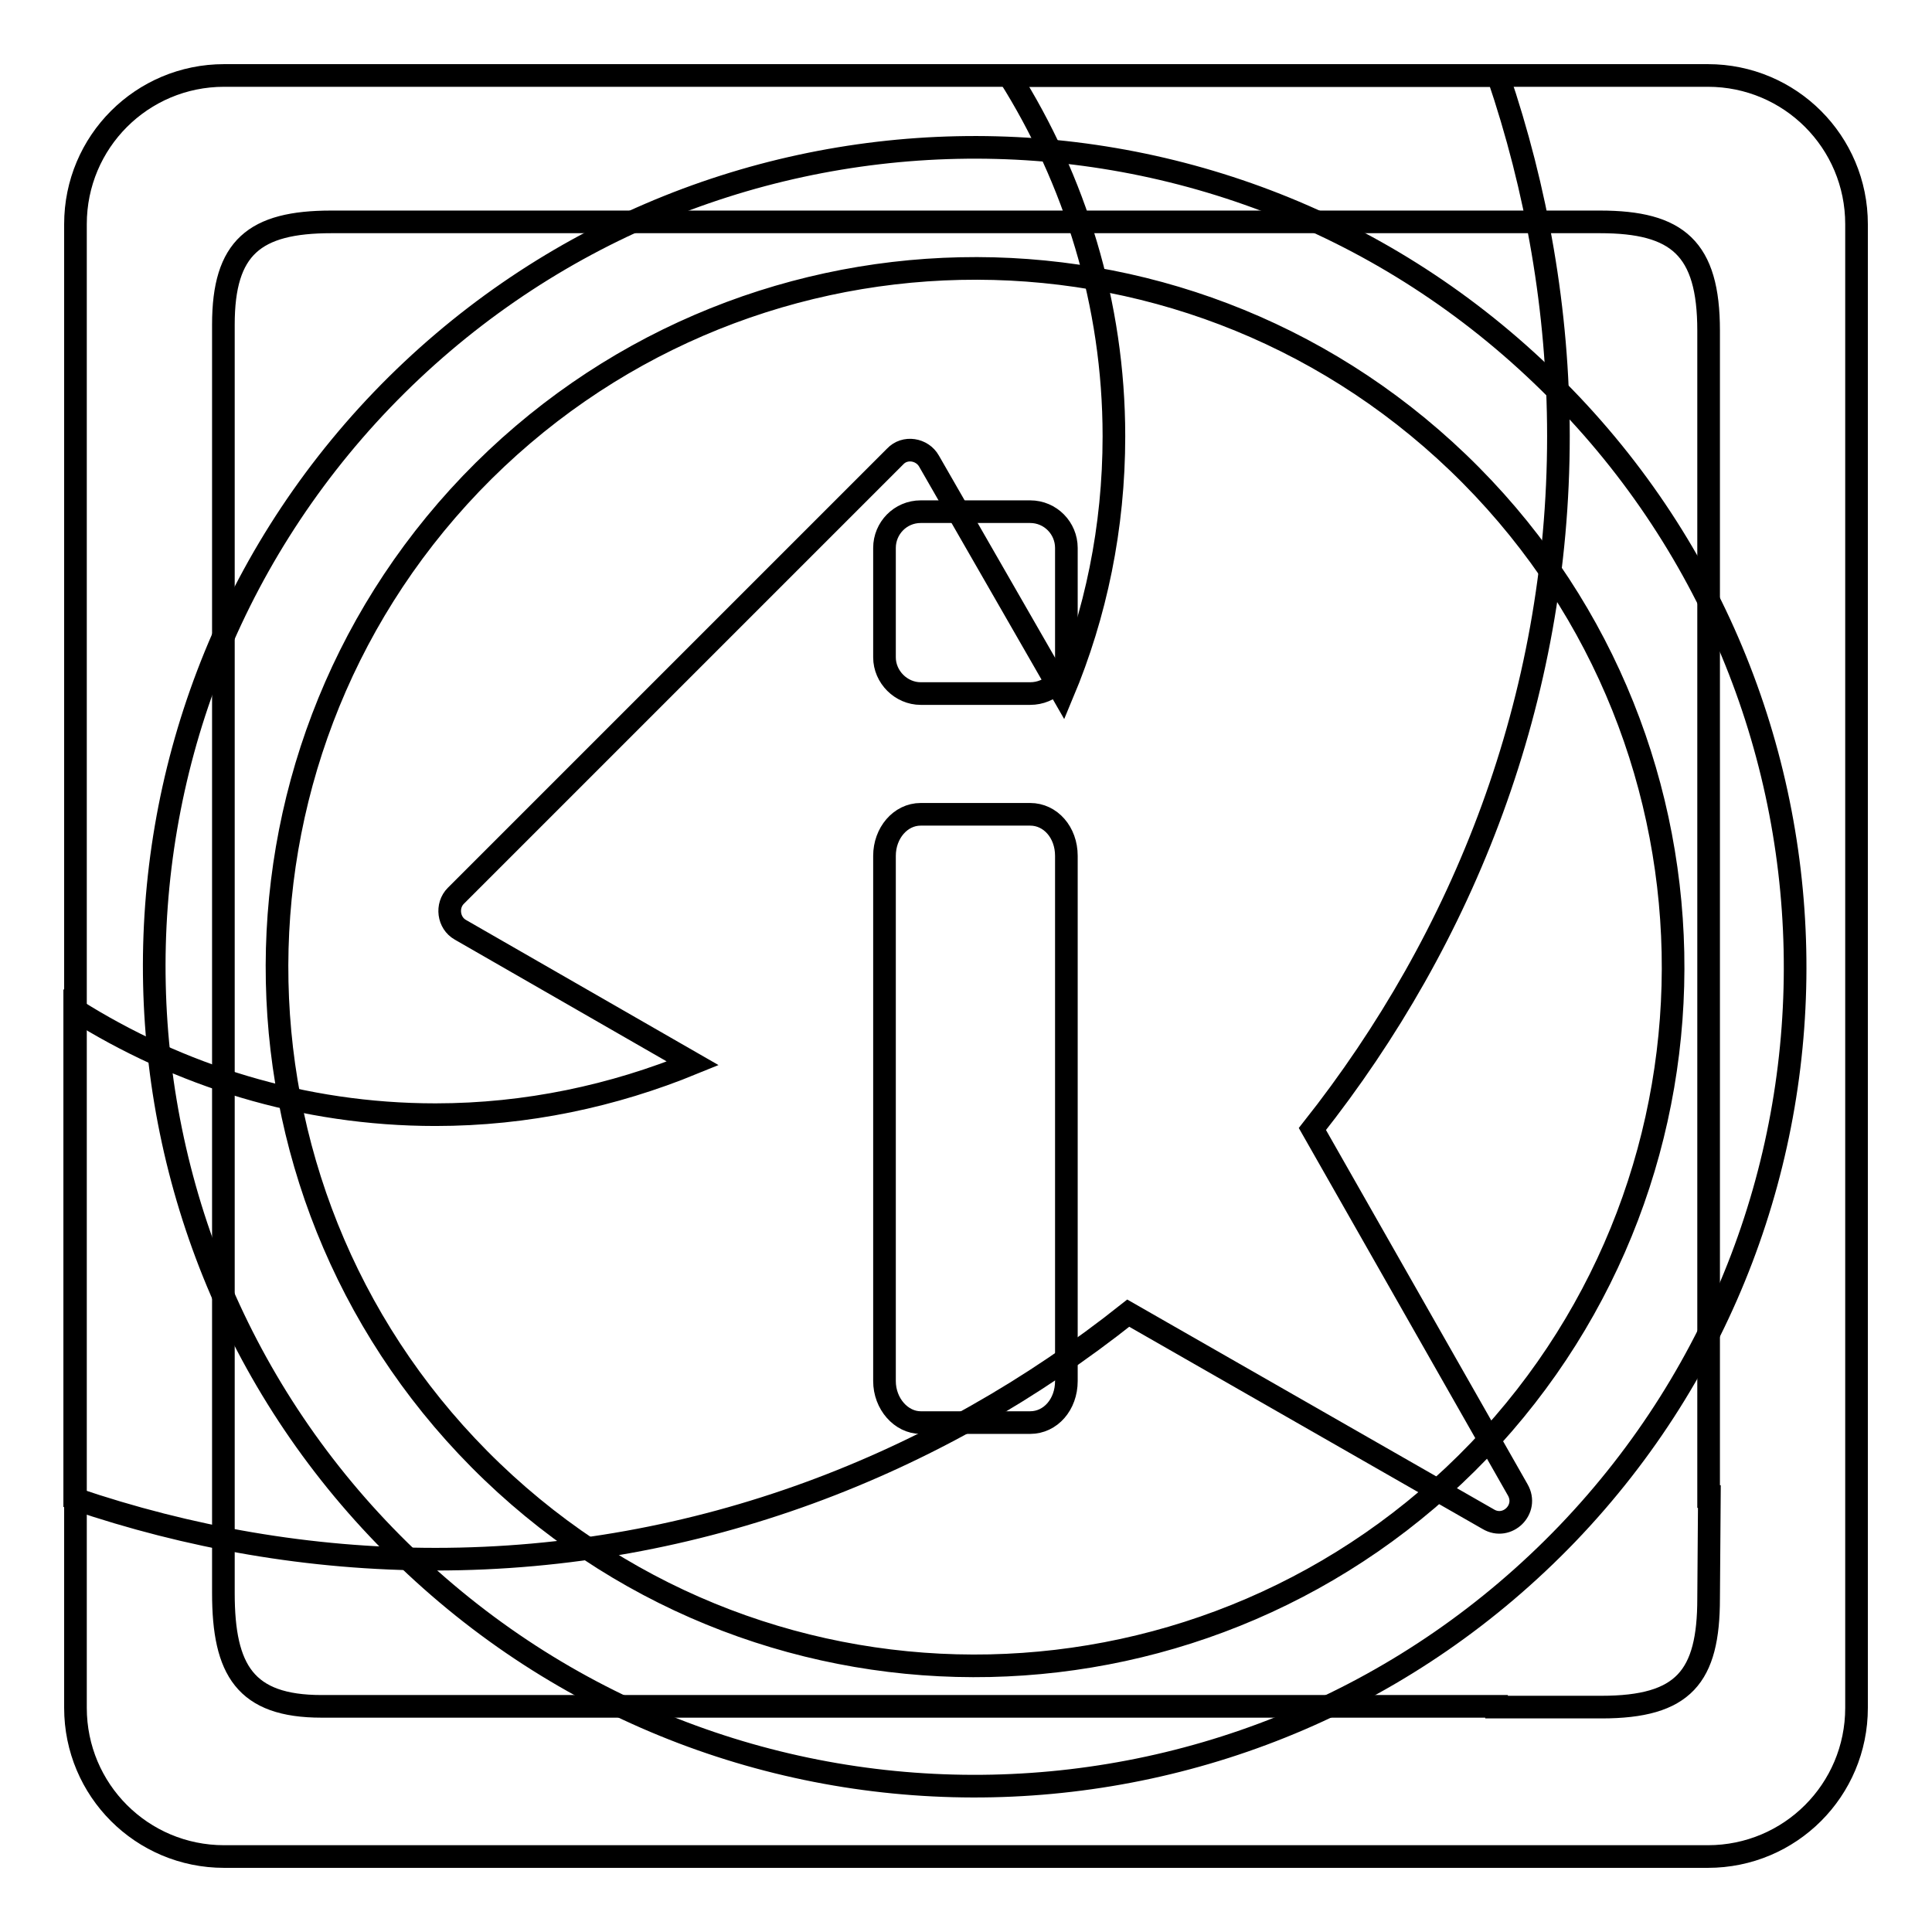 <?xml version="1.0" encoding="utf-8"?>
<!-- Svg Vector Icons : http://www.onlinewebfonts.com/icon -->
<!DOCTYPE svg PUBLIC "-//W3C//DTD SVG 1.1//EN" "http://www.w3.org/Graphics/SVG/1.1/DTD/svg11.dtd">
<svg version="1.1" xmlns="http://www.w3.org/2000/svg" xmlns:xlink="http://www.w3.org/1999/xlink" x="0px" y="0px" viewBox="0 0 256 256" enable-background="new 0 0 256 256" xml:space="preserve">
<g><g><path stroke-width="3" fill-opacity="0" stroke="#000000"  d="M226.3,10H29.7C18.8,10,10,18.8,10,29.7v196.6c0,10.9,8.8,19.7,19.7,19.7h171.9h0.2h24.5c10.9,0,19.7-8.8,19.7-19.7v-24.4v-0.6V29.7C246,18.8,237.2,10,226.3,10z M226.4,211.8c0,10.4-3.3,14.4-14.2,14.4h-13.9v-0.1H42.6c-10.1,0-13-4.8-13-15V43c0-10.2,4.1-13.6,14.3-13.6l168.1,0c10.3,0,14.4,3.5,14.4,14.4v154.5h0.1L226.4,211.8z"/><path stroke-width="3" fill-opacity="0" stroke="#000000"  d="M173.9,149.6c20.1-25.4,32.6-57,32.6-91.8c0-16.7-2.9-32.8-8-47.8h-64.8c8.7,13.8,13.9,30.2,13.9,47.8c0,12.1-2.4,23.6-6.8,34.1l-17.7-30.8c-0.9-1.6-3.2-2-4.5-0.6l-58.2,58.2c-1.3,1.3-1,3.6,0.6,4.5l30.8,17.7c-10.5,4.3-22,6.8-34.1,6.8c-17.6,0-34-5.2-47.8-13.9v64.8c15,5.1,31.1,8,47.8,8c34.8,0,66.5-12.5,91.8-32.6l47.7,27.3c2.5,1.5,5.4-1.3,3.9-3.9L173.9,149.6z"/><path stroke-width="3" fill-opacity="0" stroke="#000000"  d="M136.5,67.8H122c-2.7,0-4.8,2.2-4.8,4.8v14.5c0,2.6,2.2,4.8,4.8,4.8h14.5c2.7,0,4.8-2.1,4.8-4.8V72.6C141.3,70,139.2,67.8,136.5,67.8z M204.3,49.7C161,8.2,92.2,9.7,50.6,53C9.1,96.3,10.6,165,54,206.5c43.3,41.5,112.1,40,153.7-3.3C249.2,159.9,247.7,91.2,204.3,49.7z M196,192.2c-35.4,36.9-93.9,38.2-130.8,2.8c-36.9-35.4-38.1-94-2.8-130.9c35.4-36.9,93.9-38.2,130.8-2.8C230.1,96.7,231.3,155.3,196,192.2z M136.5,107.9H122c-2.7,0-4.8,2.5-4.8,5.5V183c0,3,2.2,5.5,4.8,5.5h14.5c2.7,0,4.8-2.4,4.8-5.5v-69.6C141.3,110.3,139.2,107.9,136.5,107.9z"/></g></g>
</svg>